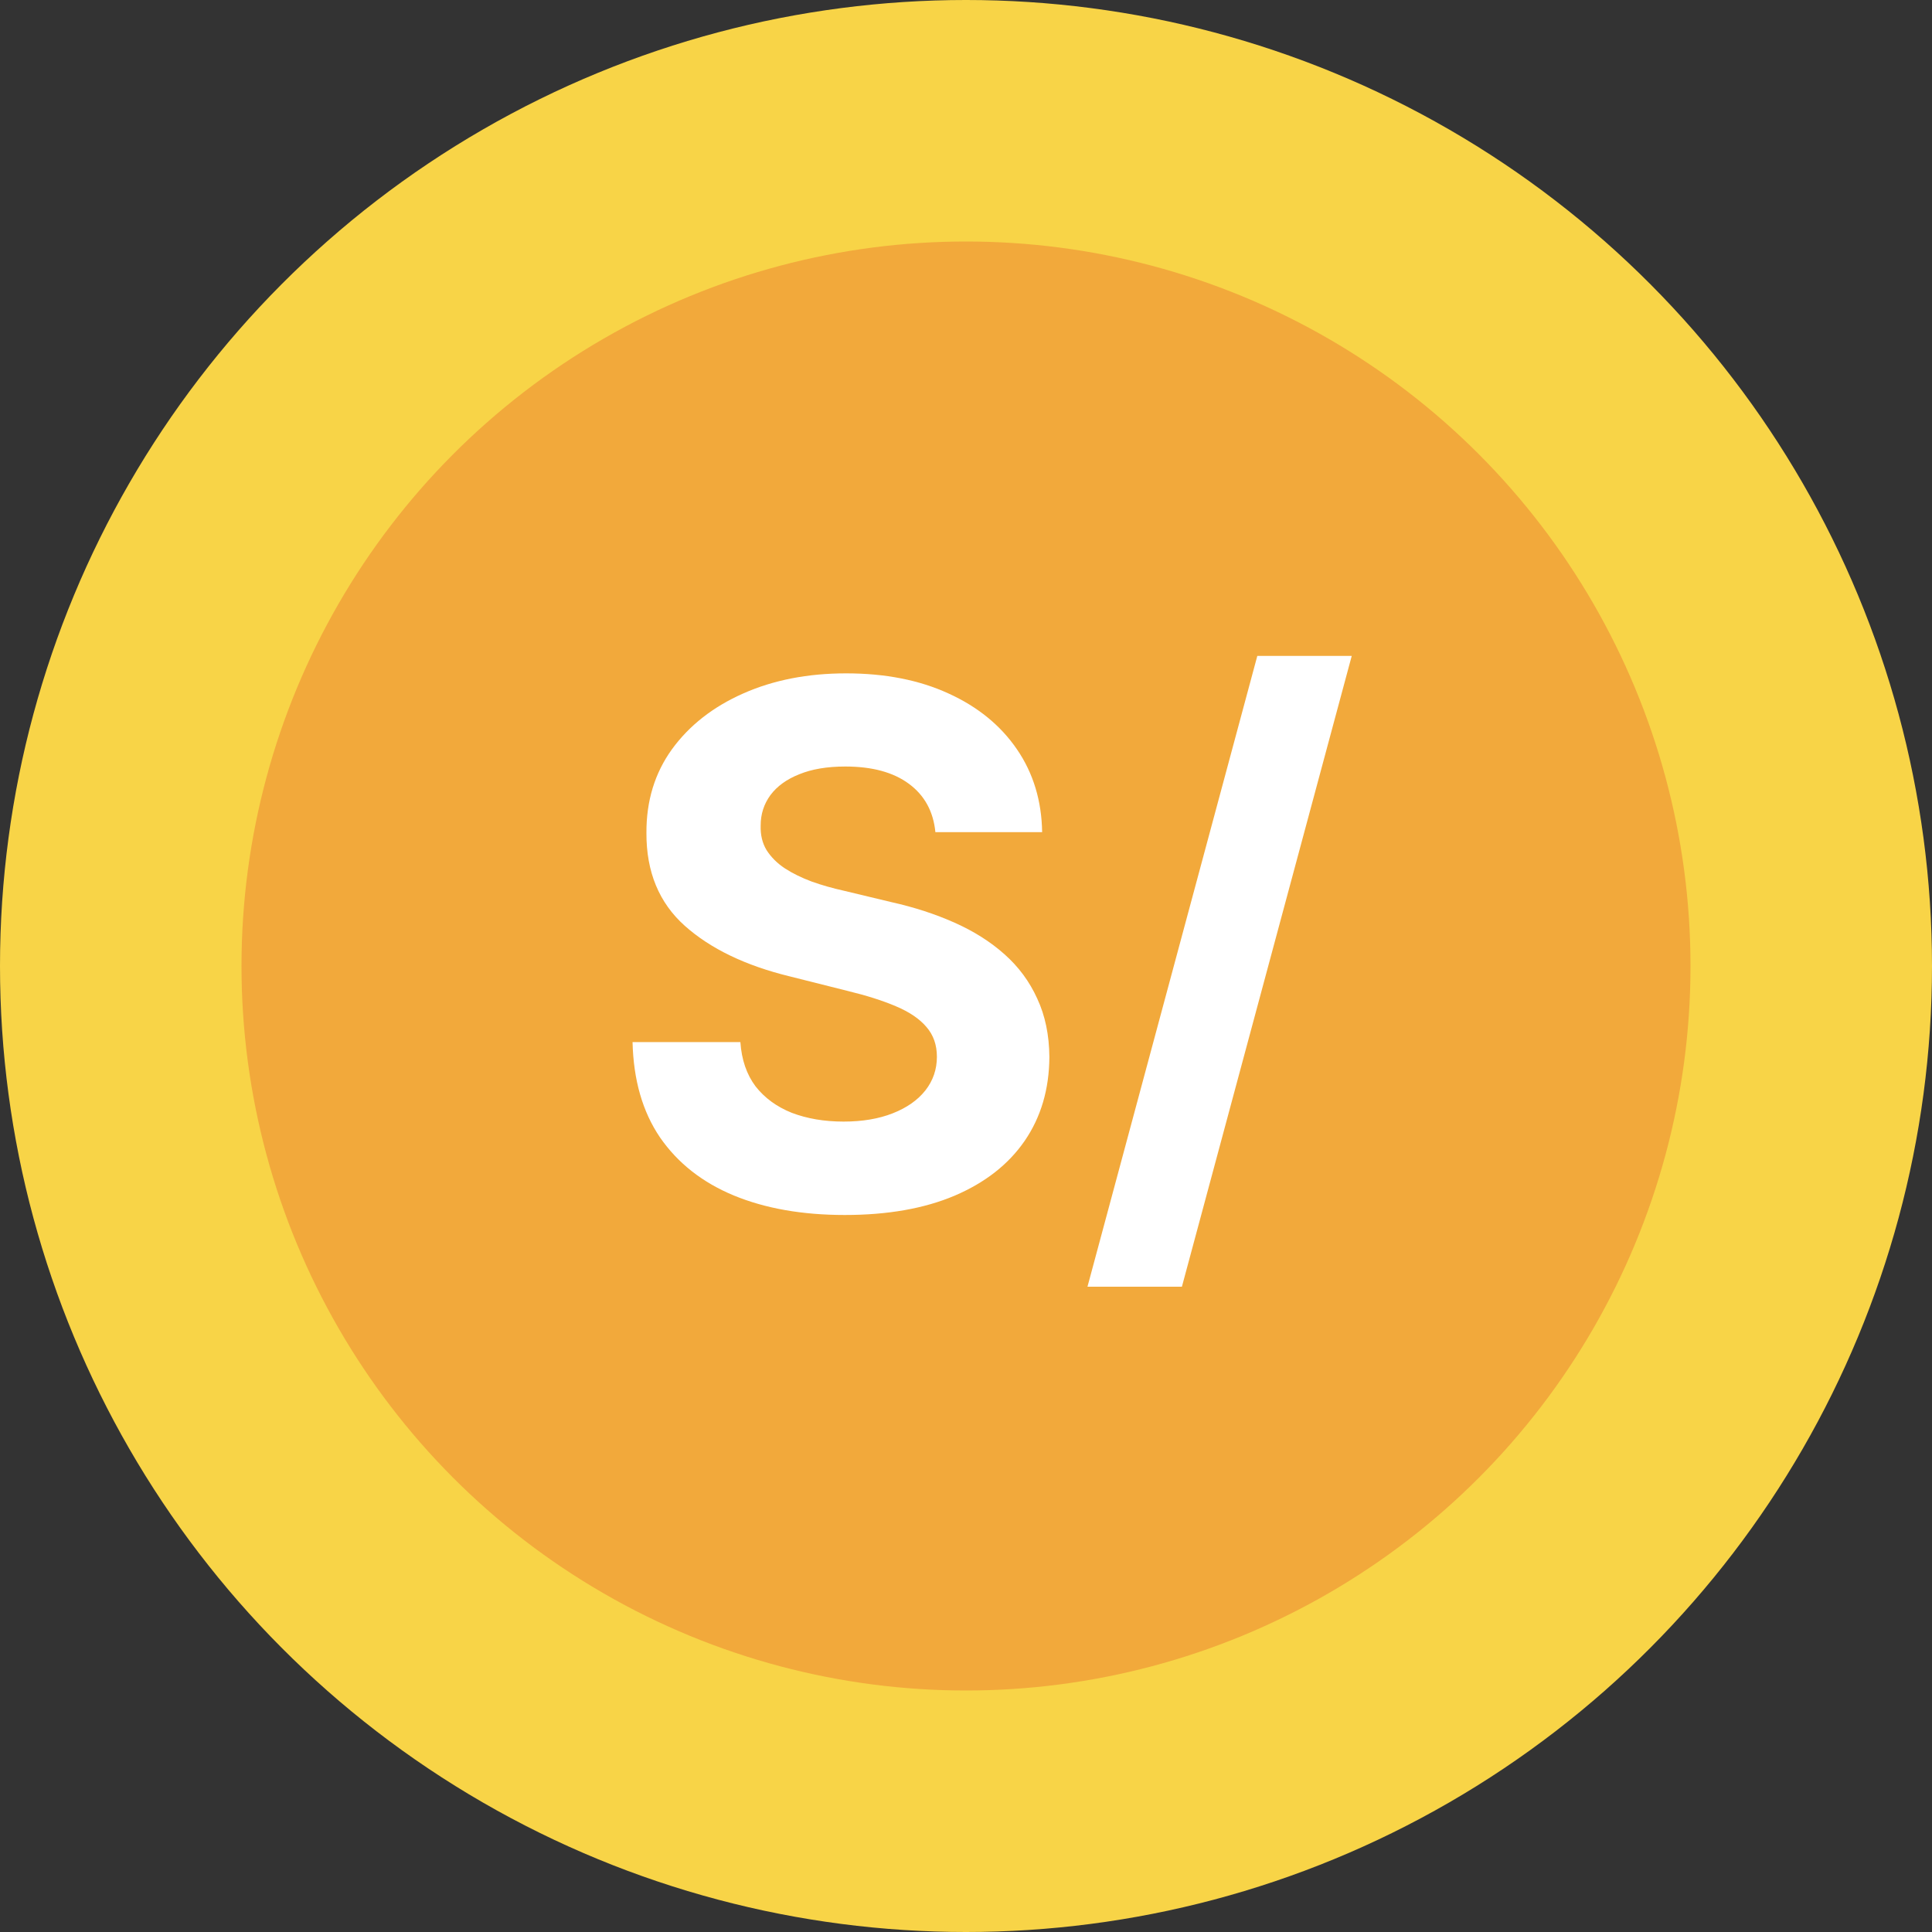 <?xml version="1.0" encoding="UTF-8"?> <svg xmlns="http://www.w3.org/2000/svg" width="32" height="32" viewBox="0 0 32 32" fill="none"><rect x="0" y="0" width="32" height="32" fill="#333333" stroke="none"/><circle cx="16" cy="16" r="16" fill="#F8D447"></circle><circle cx="16" cy="16" r="12" fill="#F2A93B"></circle><path d="M15.493 13.783C15.459 13.439 15.312 13.172 15.054 12.982C14.796 12.791 14.445 12.696 14.001 12.696C13.7 12.696 13.446 12.739 13.239 12.824C13.031 12.906 12.872 13.021 12.761 13.169C12.653 13.317 12.599 13.484 12.599 13.672C12.594 13.828 12.626 13.964 12.697 14.081C12.771 14.197 12.872 14.298 13 14.383C13.128 14.466 13.276 14.538 13.443 14.601C13.611 14.661 13.79 14.712 13.98 14.754L14.764 14.942C15.145 15.027 15.494 15.141 15.812 15.283C16.131 15.425 16.406 15.599 16.639 15.807C16.872 16.014 17.053 16.259 17.18 16.54C17.311 16.821 17.378 17.143 17.381 17.507C17.378 18.041 17.241 18.504 16.972 18.896C16.704 19.285 16.318 19.588 15.812 19.804C15.31 20.017 14.703 20.124 13.993 20.124C13.288 20.124 12.675 20.016 12.152 19.8C11.632 19.584 11.226 19.264 10.933 18.841C10.643 18.415 10.492 17.888 10.477 17.26H12.263C12.283 17.553 12.367 17.797 12.514 17.993C12.665 18.186 12.865 18.332 13.115 18.432C13.368 18.528 13.653 18.577 13.972 18.577C14.284 18.577 14.555 18.531 14.786 18.44C15.018 18.349 15.199 18.223 15.327 18.061C15.454 17.899 15.518 17.713 15.518 17.503C15.518 17.307 15.46 17.142 15.344 17.009C15.23 16.875 15.062 16.761 14.841 16.668C14.622 16.574 14.354 16.489 14.036 16.412L13.085 16.173C12.349 15.994 11.768 15.714 11.342 15.334C10.916 14.953 10.704 14.44 10.707 13.796C10.704 13.267 10.845 12.805 11.129 12.411C11.416 12.016 11.81 11.707 12.31 11.486C12.81 11.264 13.378 11.153 14.014 11.153C14.662 11.153 15.227 11.264 15.71 11.486C16.196 11.707 16.574 12.016 16.844 12.411C17.114 12.805 17.253 13.263 17.261 13.783H15.493ZM22.389 10.864L19.576 21.312H18.012L20.825 10.864H22.389Z" fill="white"></path></svg> 